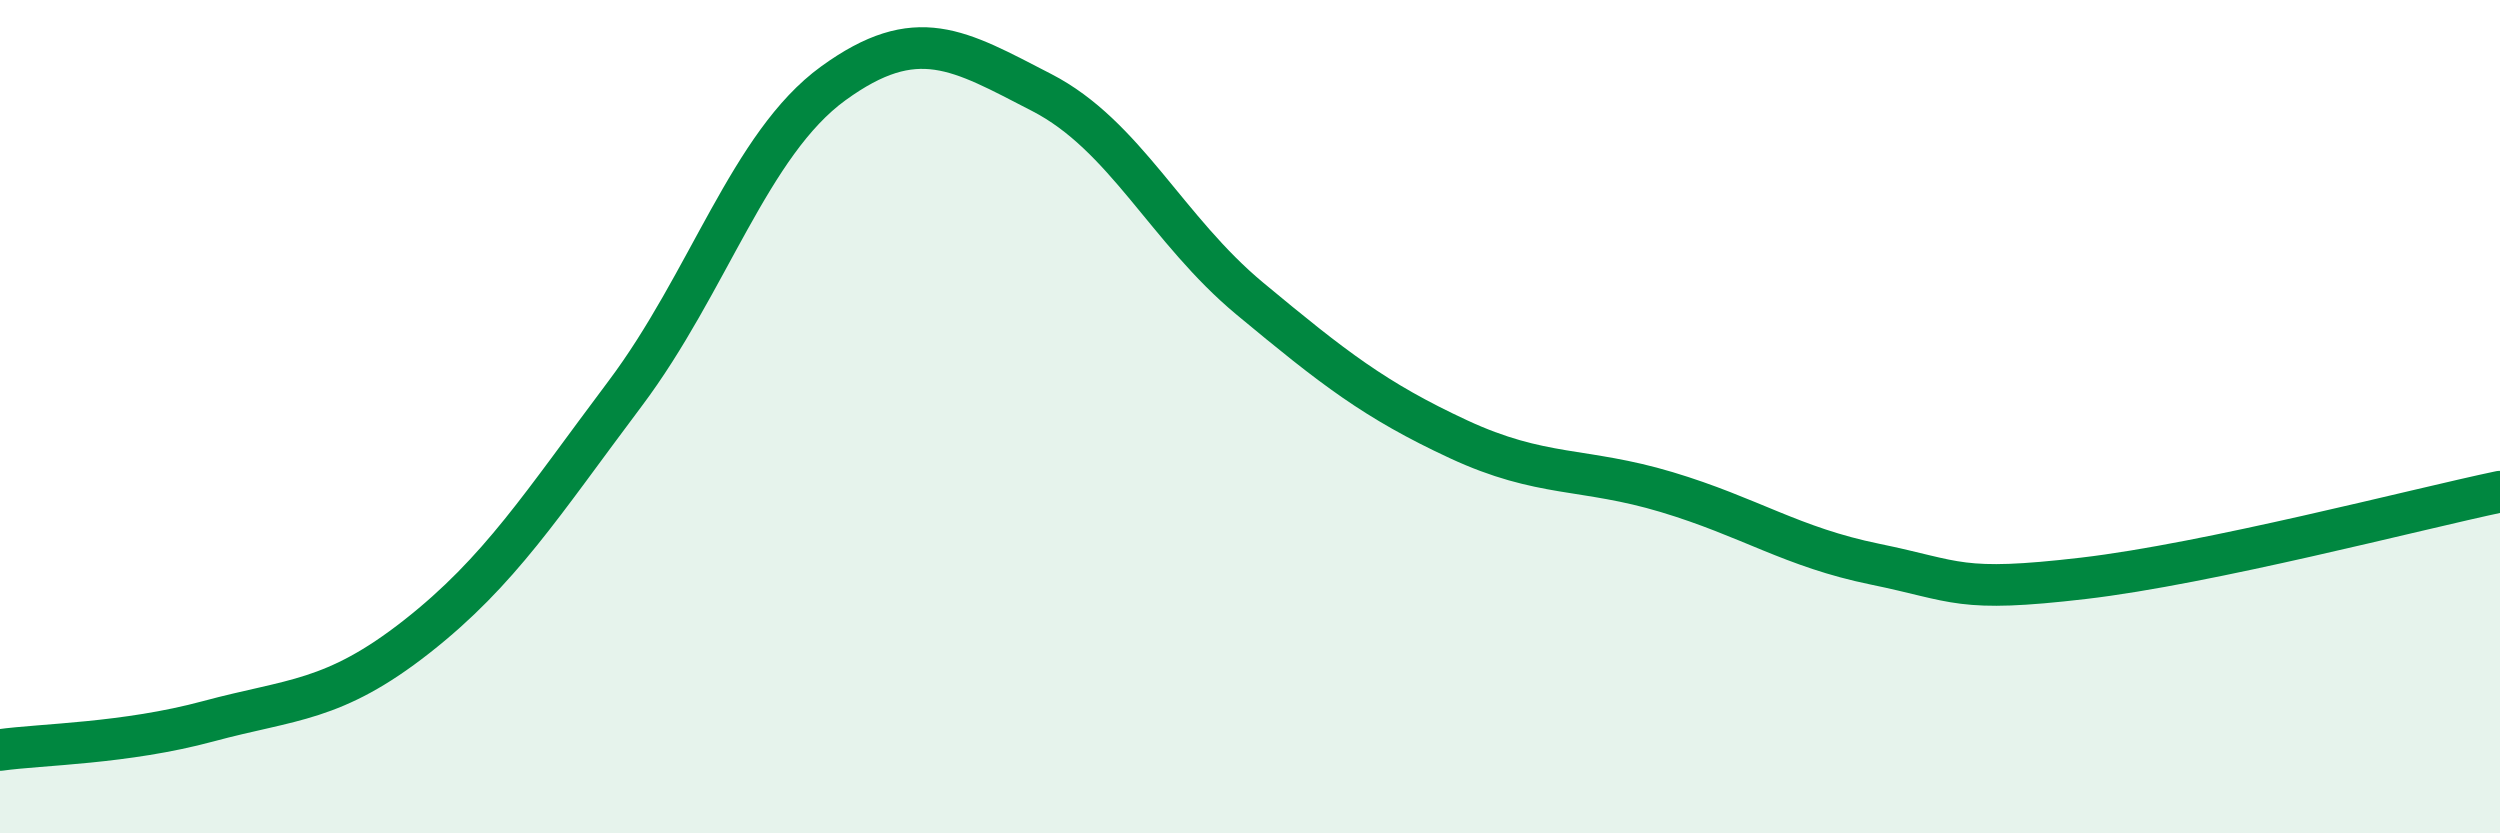 
    <svg width="60" height="20" viewBox="0 0 60 20" xmlns="http://www.w3.org/2000/svg">
      <path
        d="M 0,18 C 1,17.86 3,17.85 5,17.31 C 7,16.77 8,16.85 10,15.28 C 12,13.71 13,12.11 15,9.45 C 17,6.79 18,3.45 20,2 C 22,0.55 23,1.19 25,2.22 C 27,3.25 28,5.51 30,7.17 C 32,8.83 33,9.61 35,10.54 C 37,11.47 38,11.21 40,11.81 C 42,12.41 43,13.13 45,13.54 C 47,13.95 47,14.23 50,13.88 C 53,13.53 58,12.22 60,11.8L60 20L0 20Z"
        fill="#008740"
        opacity="0.1"
        stroke-linecap="round"
        stroke-linejoin="round"
      />
      <path
        d="M 0,18 C 1,17.86 3,17.85 5,17.31 C 7,16.77 8,16.85 10,15.28 C 12,13.71 13,12.11 15,9.45 C 17,6.79 18,3.45 20,2 C 22,0.55 23,1.19 25,2.22 C 27,3.25 28,5.51 30,7.17 C 32,8.83 33,9.61 35,10.54 C 37,11.47 38,11.21 40,11.81 C 42,12.41 43,13.13 45,13.54 C 47,13.95 47,14.23 50,13.88 C 53,13.53 58,12.22 60,11.8"
        stroke="#008740"
        stroke-width="1"
        fill="none"
        stroke-linecap="round"
        stroke-linejoin="round"
      />
    </svg>
  